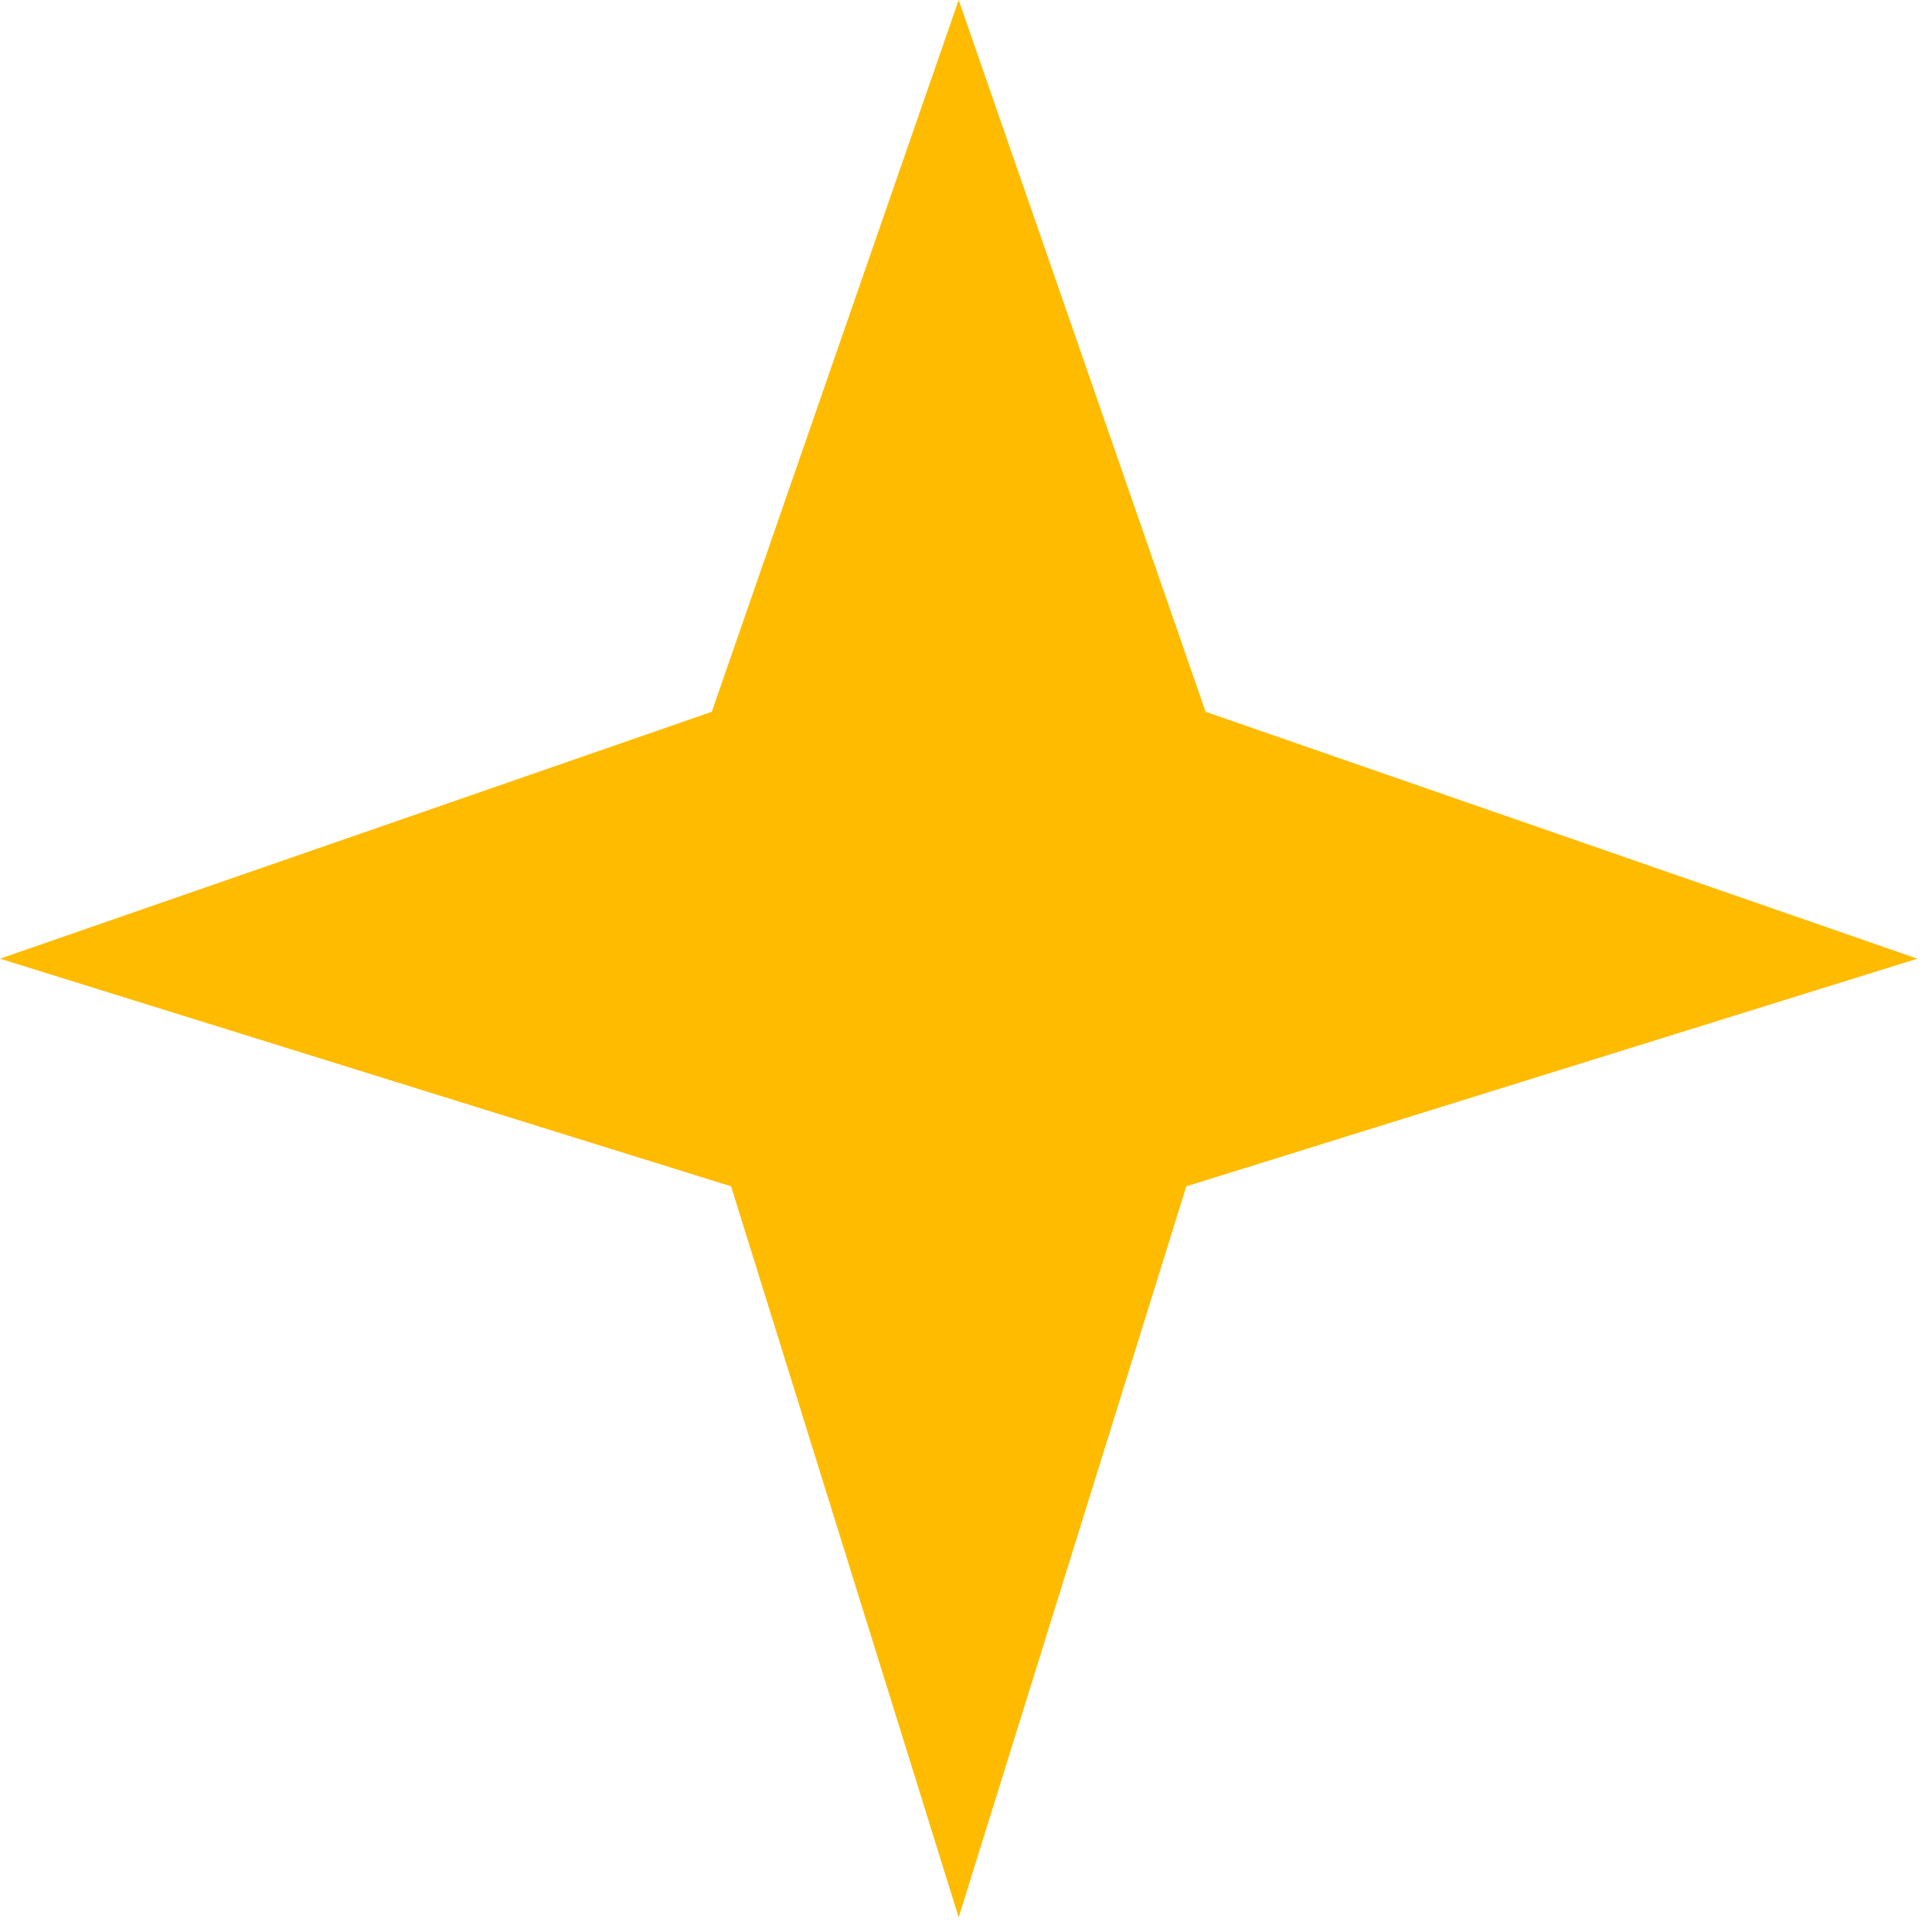 <?xml version="1.0" encoding="UTF-8"?> <svg xmlns="http://www.w3.org/2000/svg" width="57" height="57" viewBox="0 0 57 57" fill="none"><g clip-path="url(#clip0_2584_10459)"><path d="M28.284 0L35.569 21L56.569 28.284L35 35L28.284 56.569L21.569 35L0 28.284L21 21L28.284 0Z" fill="#FFBB00"></path></g><defs><clipPath id="clip0_2584_10459"><rect width="57" height="57" fill="white"></rect></clipPath></defs></svg> 